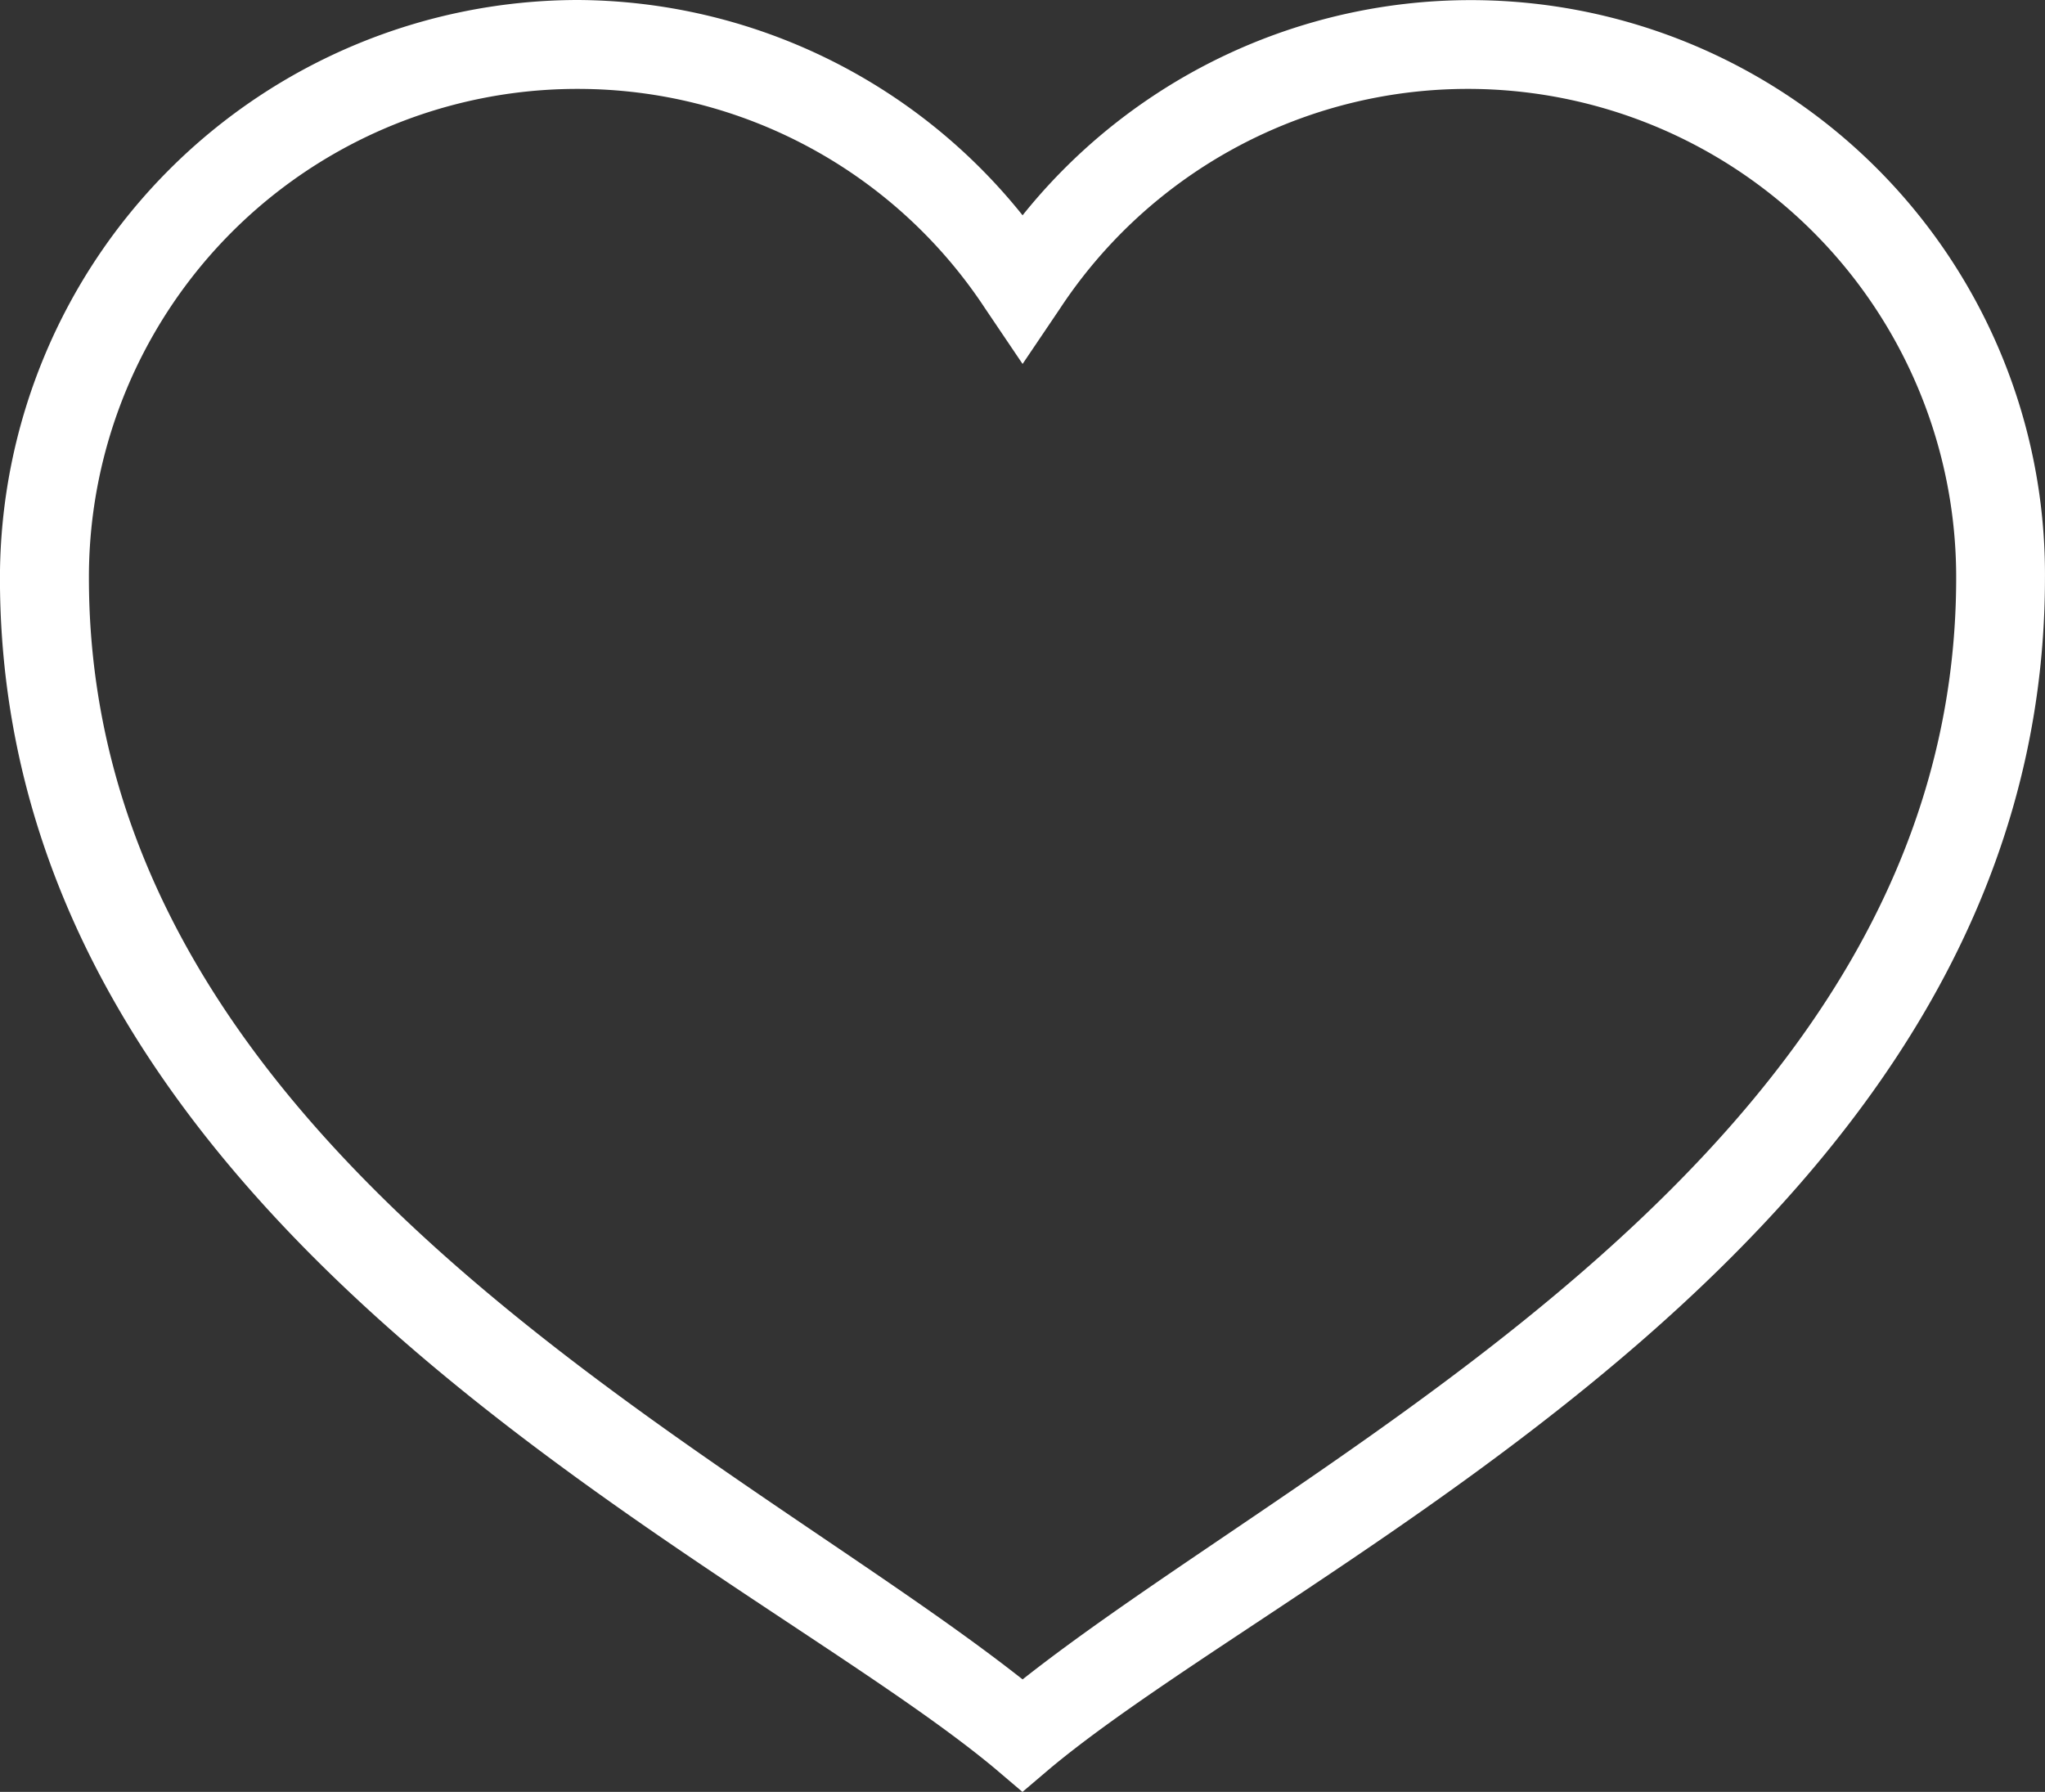 <svg xmlns="http://www.w3.org/2000/svg" width="112.511" height="98.6" viewBox="0 0 112.511 98.6"><rect x="0" y="0" width="112.511" height="98.6" fill="#333333" stroke="none"/><g id="icono_proposito" data-name="icono proposito" transform="translate(-10.24 -35.84)"><g id="Grupo_819" data-name="Grupo 819" transform="translate(10.24 35.84)"><path id="Trazado_565" data-name="Trazado 565" d="M42.037,35.84a31.833,31.833,0,0,0-31.8,31.8c0,36.105,40.835,53.924,54.727,65.5l1.529,1.3,1.529-1.3c13.892-11.58,54.727-29.4,54.727-65.5A31.593,31.593,0,0,0,66.5,47.687,31.535,31.535,0,0,0,42.037,35.84Zm0,4.892a26.812,26.812,0,0,1,22.4,12.077L66.5,55.866l2.064-3.057a26.869,26.869,0,0,1,49.3,14.828c0,31.548-35.236,47.876-51.364,60.612C50.368,115.513,15.132,99.185,15.132,67.637A26.871,26.871,0,0,1,42.037,40.732Z" transform="translate(-10.24 -35.84)" fill="#fff"></path></g></g></svg>
